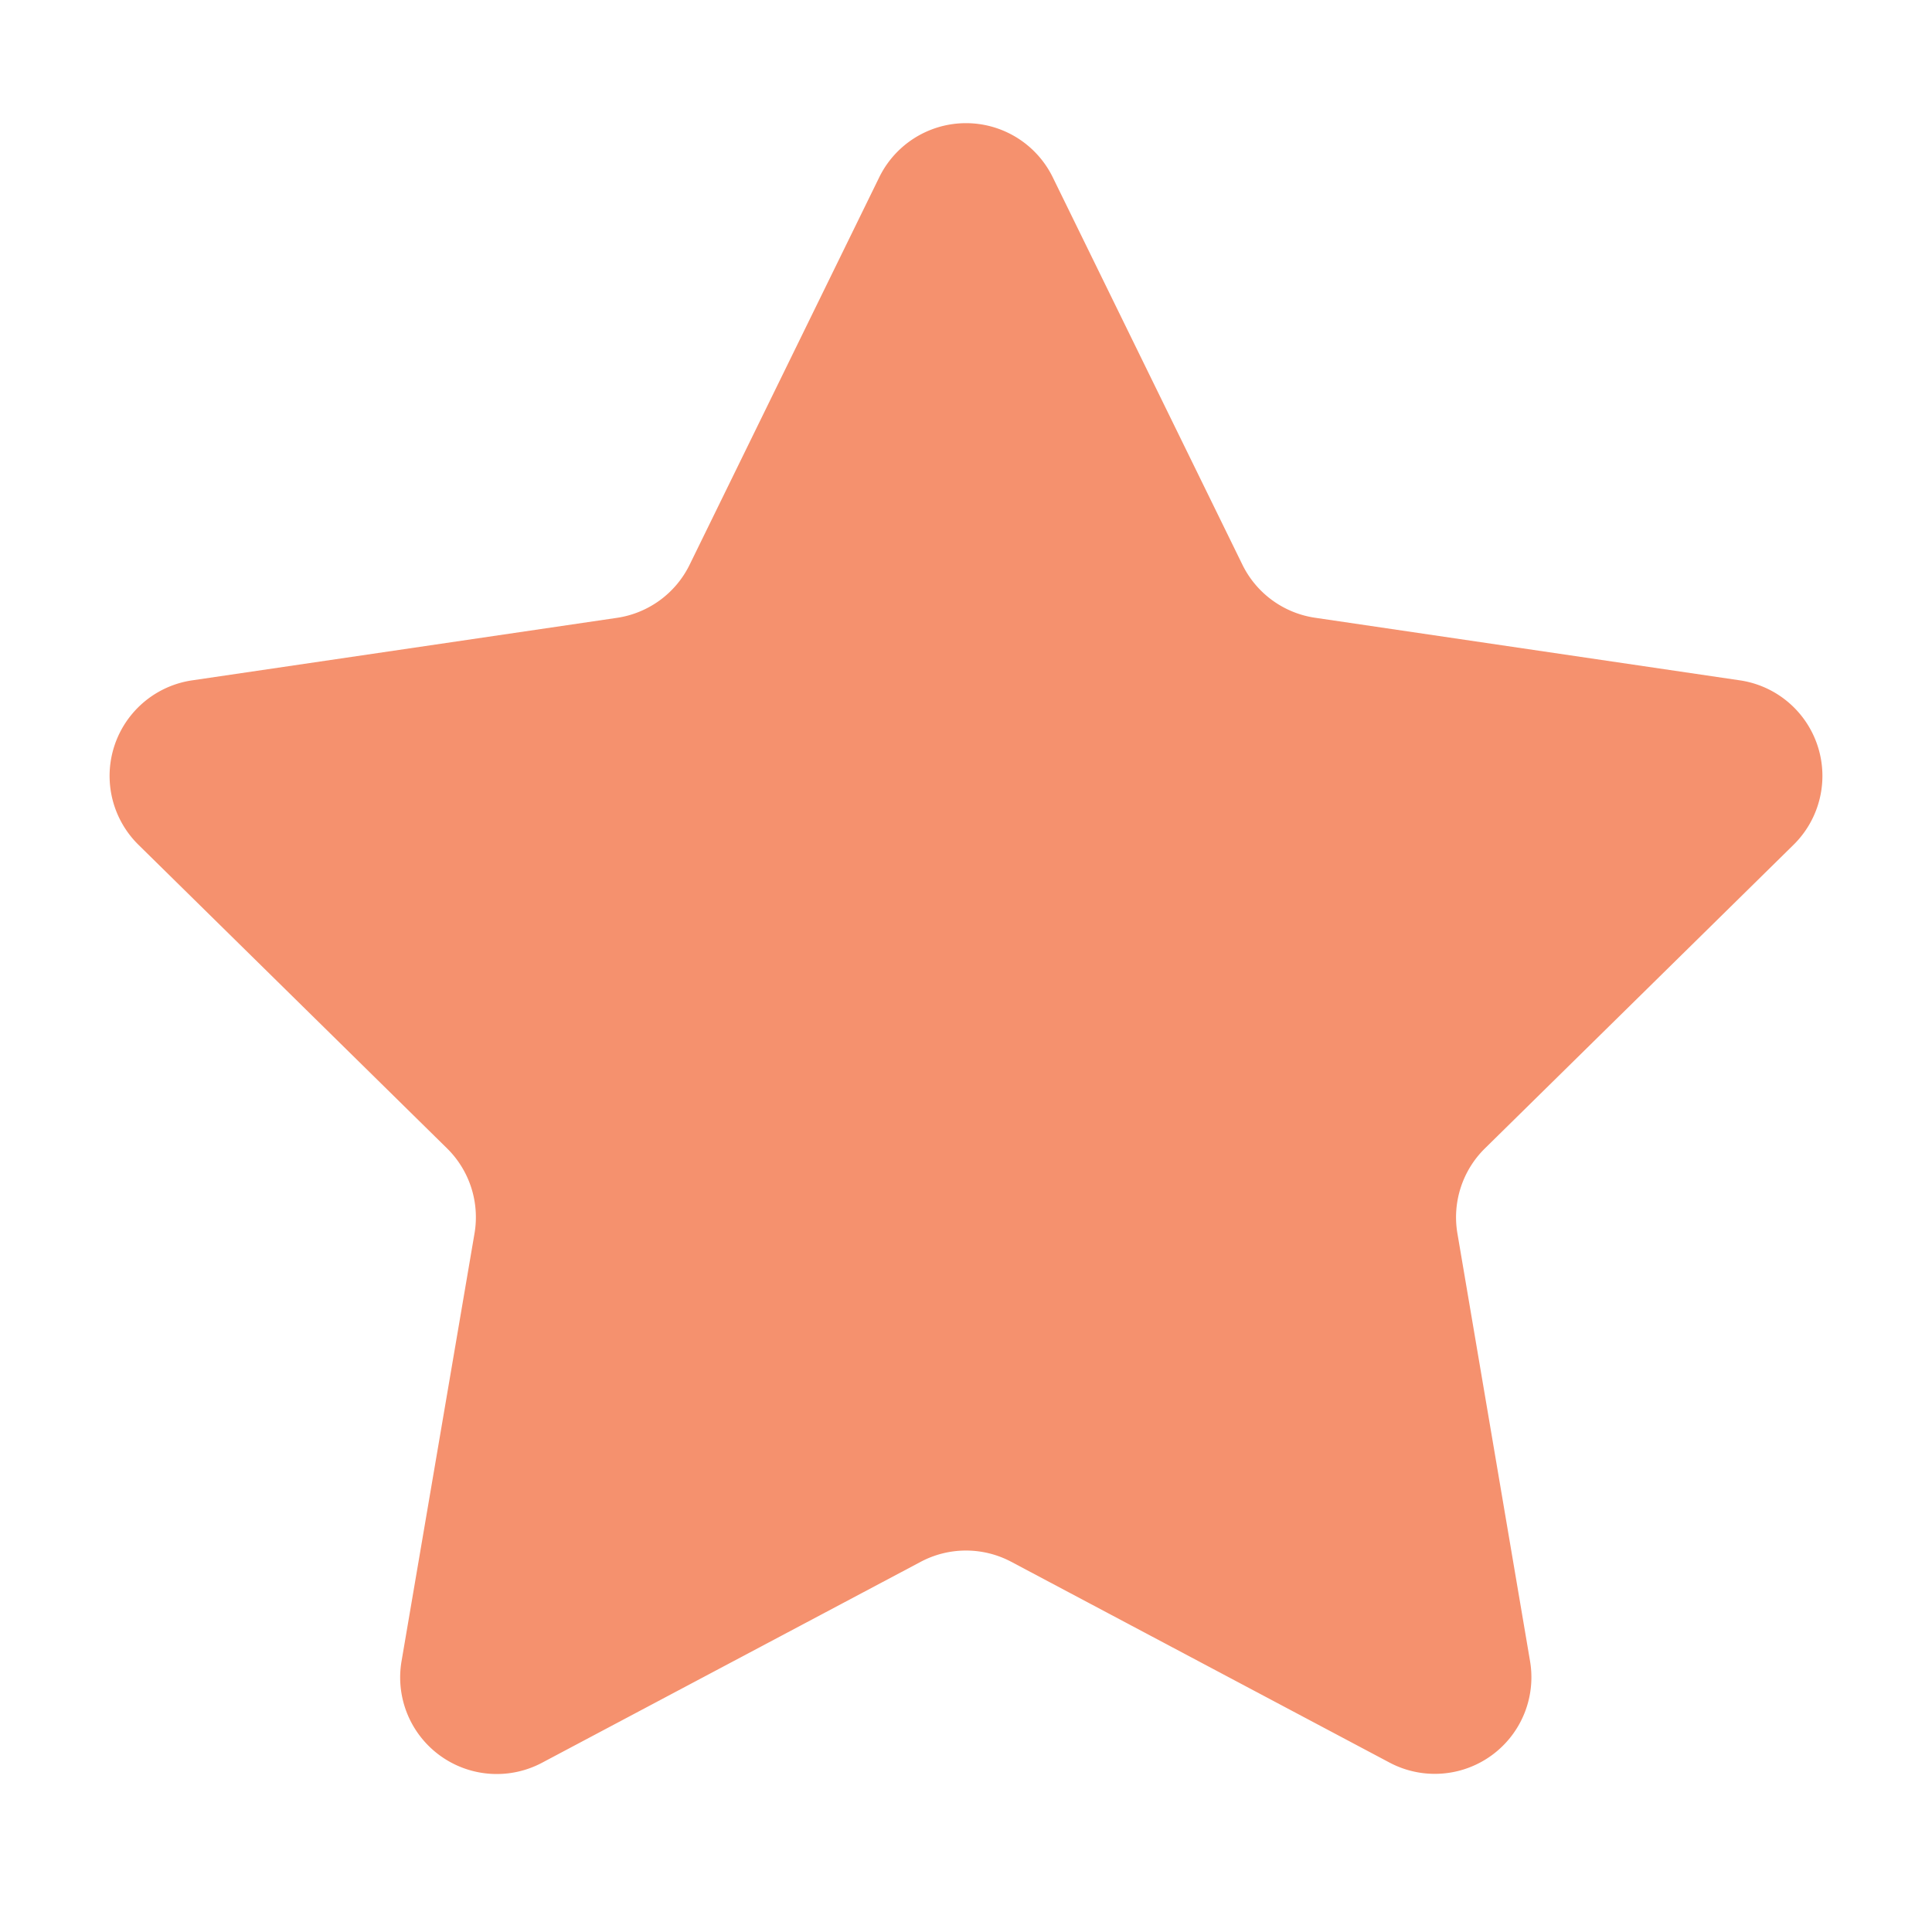 <svg width="20" height="20" viewBox="0 0 20 20" fill="none" xmlns="http://www.w3.org/2000/svg"><path d="M9.102 1.835a1 1 0 0 1 1.796 0l1.963 4.01a1 1 0 0 0 .753.55l4.398.648a1 1 0 0 1 .555 1.702l-3.195 3.143a1 1 0 0 0-.285.88l.752 4.428a1 1 0 0 1-1.455 1.05l-3.915-2.078a1 1 0 0 0-.938 0l-3.92 2.08a1 1 0 0 1-1.454-1.053l.755-4.426a1 1 0 0 0-.284-.881L1.433 8.745a1 1 0 0 1 .556-1.702l4.397-.647a1 1 0 0 0 .753-.55z" fill="#F5916E"/></svg>